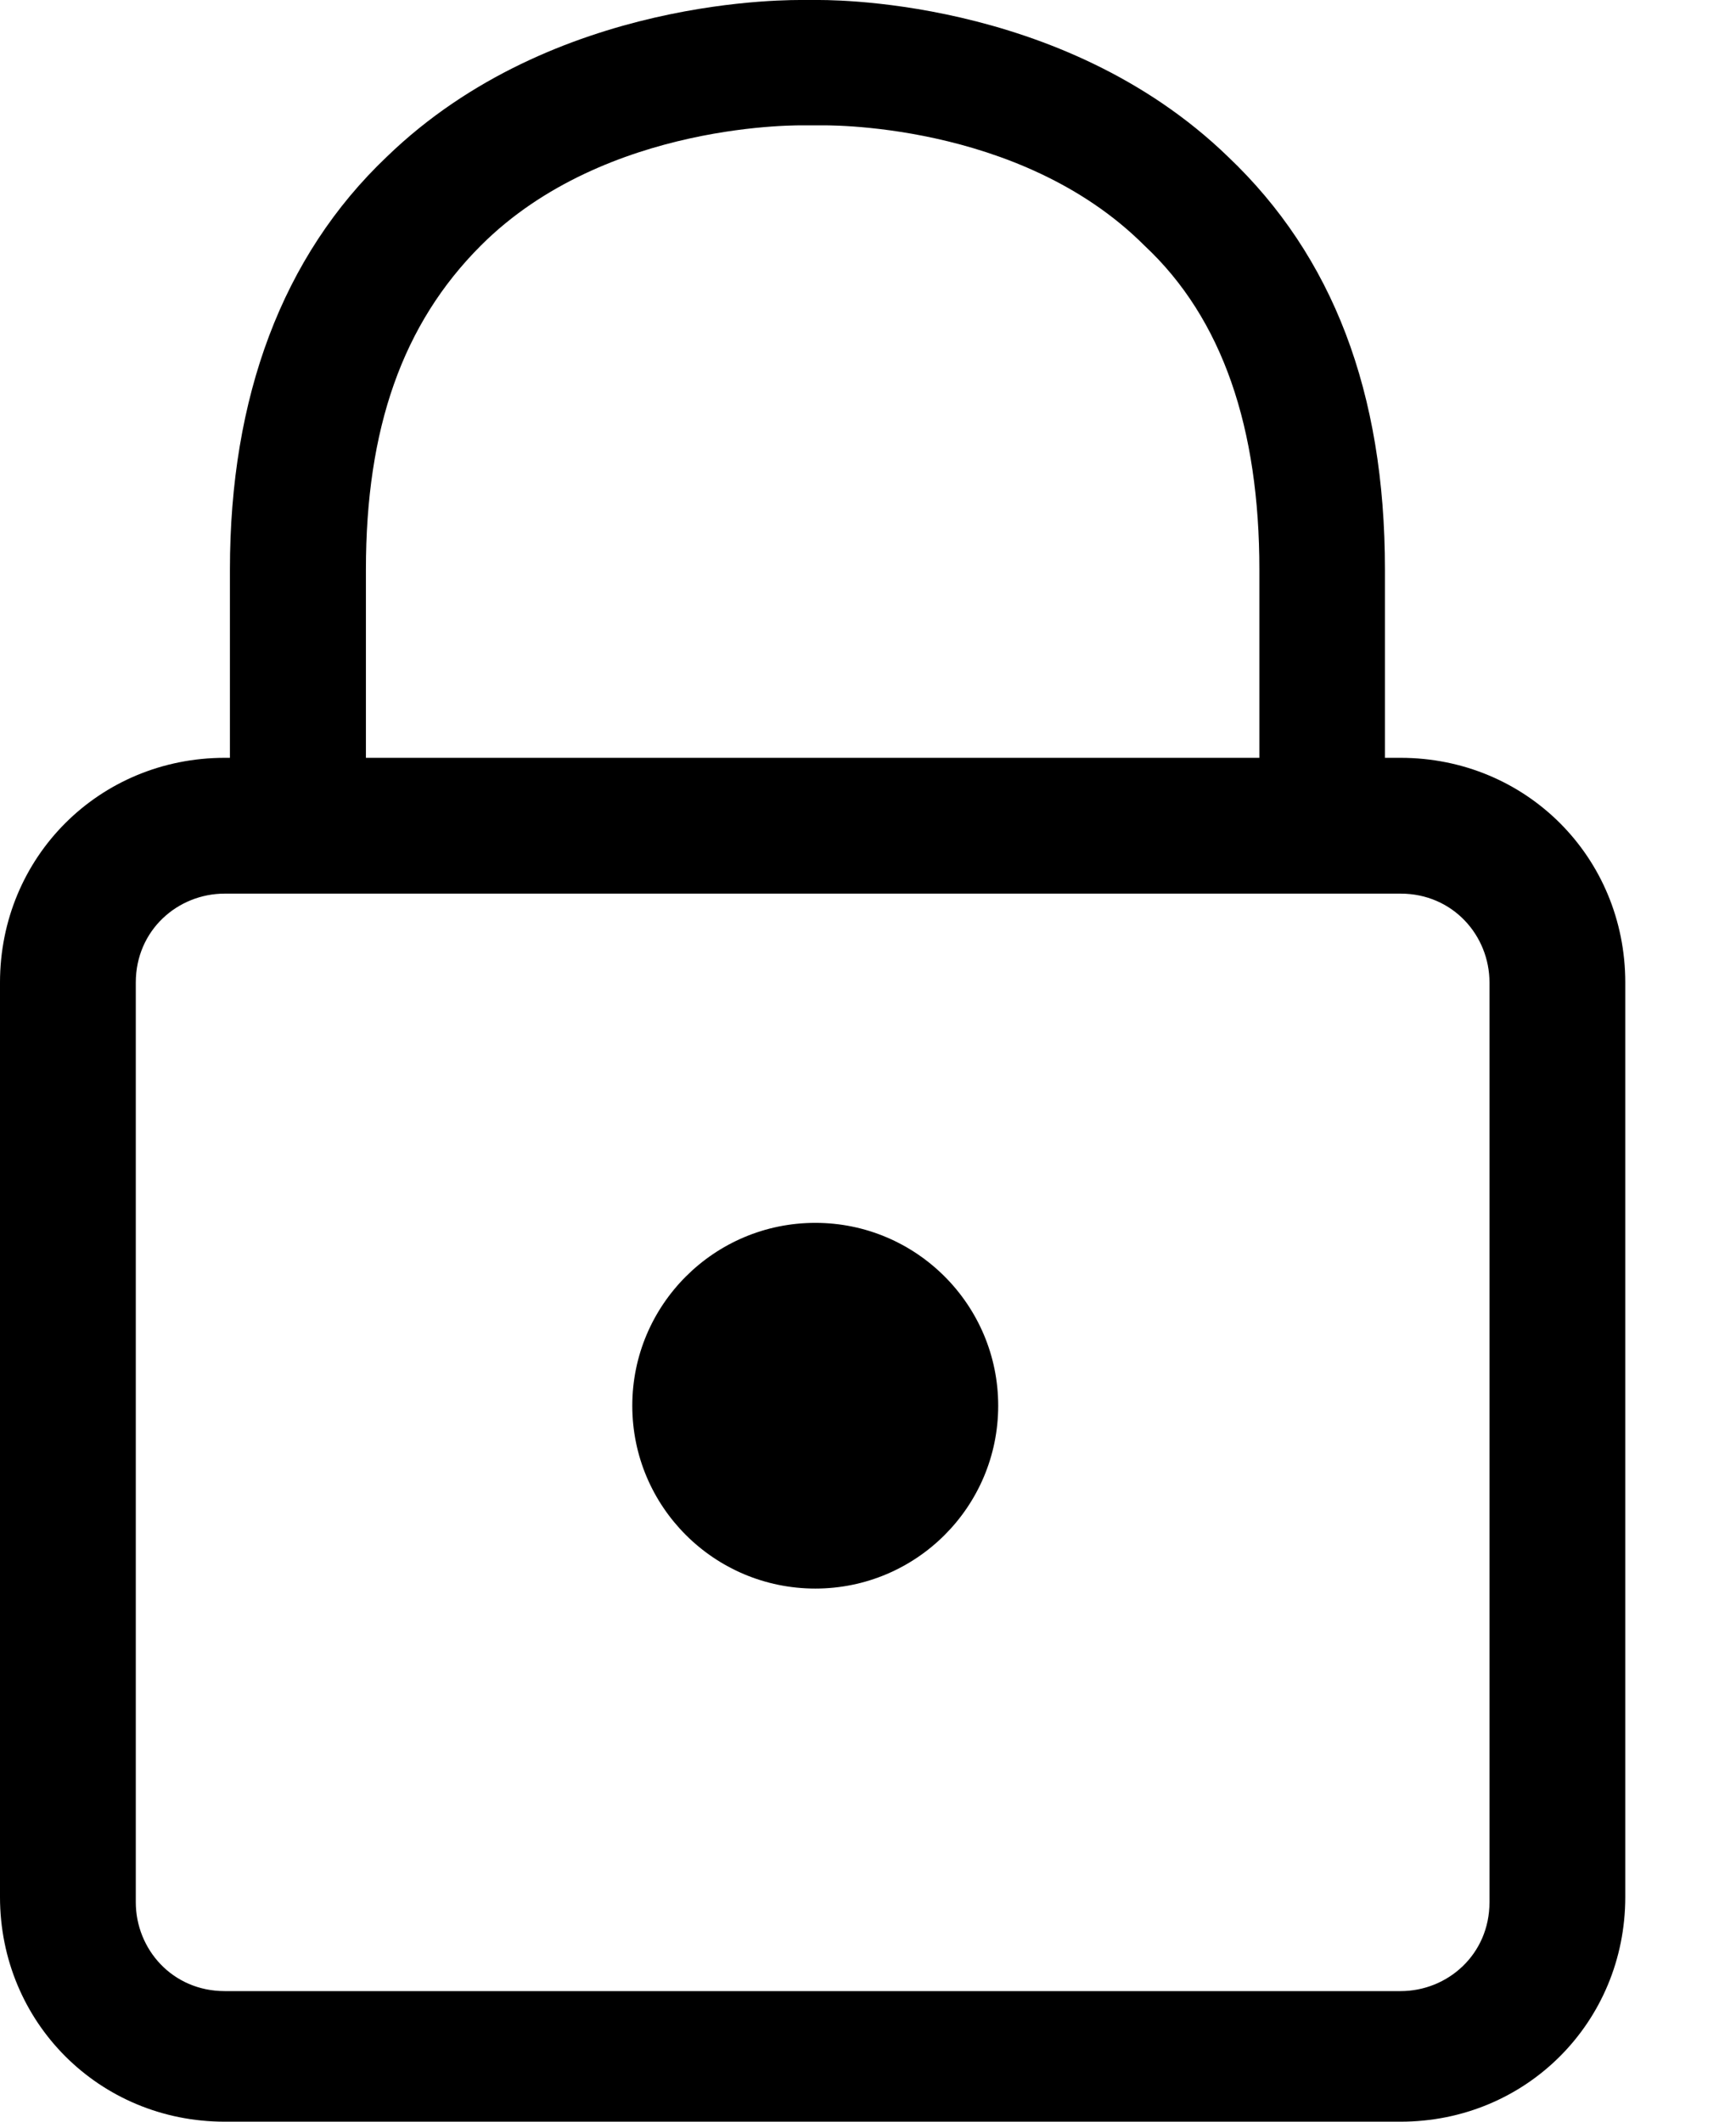 <svg width="9" height="11" viewBox="0 0 9 11" fill="none" xmlns="http://www.w3.org/2000/svg">
<path d="M4.227 8.236C4.75 8.236 5.175 7.812 5.175 7.288C5.175 6.765 4.75 6.34 4.227 6.34C3.703 6.34 3.278 6.765 3.278 7.288C3.278 7.812 3.703 8.236 4.227 8.236Z" fill="black"/>
<path d="M7.261 3.929H7.18V2.953C7.18 2.032 6.909 1.328 6.367 0.813C5.5 -0.027 4.254 9.95162e-05 4.227 9.95162e-05H4.172C4.118 9.95162e-05 2.872 -0.027 2.005 0.813C1.463 1.328 1.192 2.059 1.192 2.953V3.929H1.165C0.515 3.929 0 4.443 0 5.094V9.835C0 10.485 0.515 11 1.165 11H7.261C7.911 11 8.426 10.485 8.426 9.835V5.094C8.426 4.443 7.911 3.929 7.261 3.929ZM1.897 2.953C1.897 2.222 2.086 1.68 2.493 1.273C3.143 0.623 4.172 0.65 4.172 0.65H4.254C4.254 0.65 5.283 0.623 5.933 1.273C6.34 1.653 6.529 2.222 6.529 2.953V3.929H1.897V2.953ZM7.722 9.862C7.722 10.133 7.505 10.323 7.261 10.323H1.165C0.894 10.323 0.704 10.106 0.704 9.862V5.094C0.704 4.823 0.921 4.633 1.165 4.633H7.261C7.532 4.633 7.722 4.85 7.722 5.094V9.862Z" fill="black"/>
</svg>
